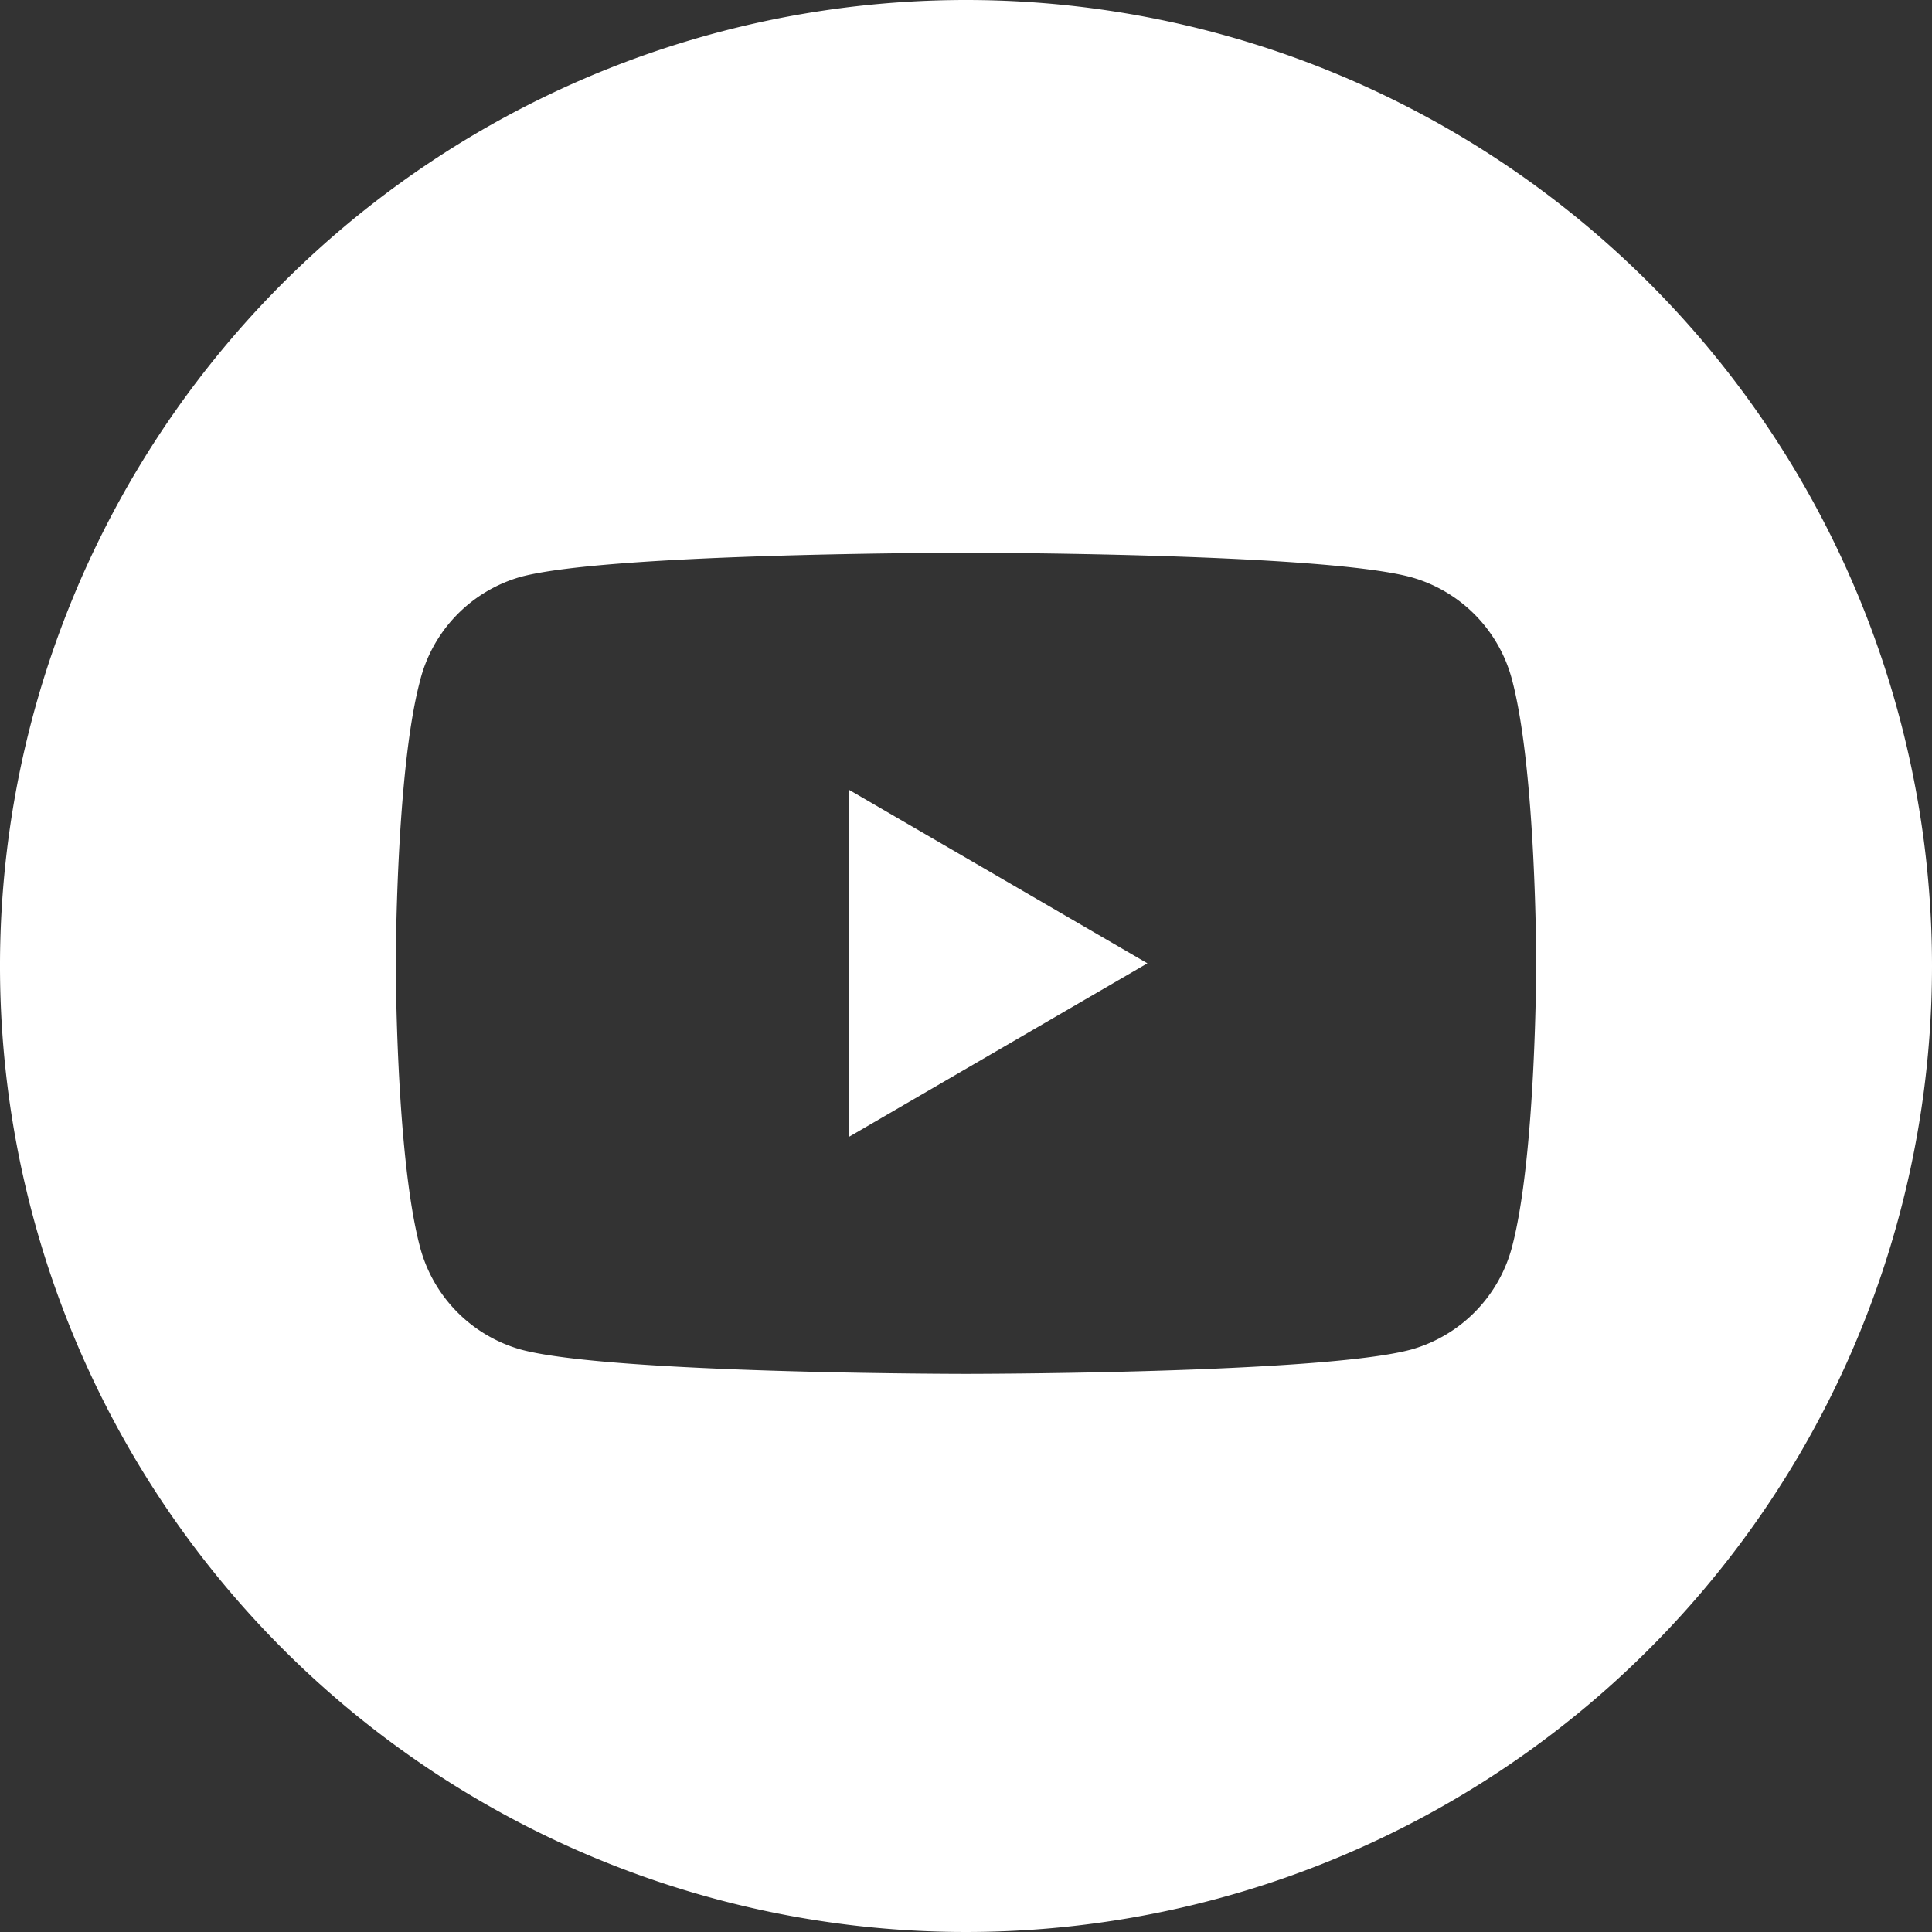 <svg id="Layer_1" data-name="Layer 1" xmlns="http://www.w3.org/2000/svg" viewBox="0 0 144 144"><rect x="0" y="0" width="144" height="144" fill="#333333" stroke="none"/><defs><style>.cls-1{fill:#fff;}</style></defs><title>AVY_SocialIcons</title><polygon class="cls-1" fill="#fff" points="63.3 84.72 85.52 71.8 63.3 58.88 63.3 84.72"/><path class="cls-1" fill="#fff" d="M72,0a72,72,0,1,0,72,72A72,72,0,0,0,72,0Zm40.72,92.85a10.81,10.81,0,0,1-7.51,7.73C98.58,102.4,72,102.4,72,102.4s-26.58,0-33.21-1.82a10.81,10.81,0,0,1-7.51-7.73c-1.78-6.83-1.78-21-1.78-21s0-14.22,1.78-21A10.78,10.78,0,0,1,38.79,43C45.42,41.2,72,41.2,72,41.2s26.58,0,33.21,1.83a10.78,10.78,0,0,1,7.51,7.72c1.78,6.83,1.78,21,1.78,21S114.5,86,112.72,92.85Z"/></svg>
